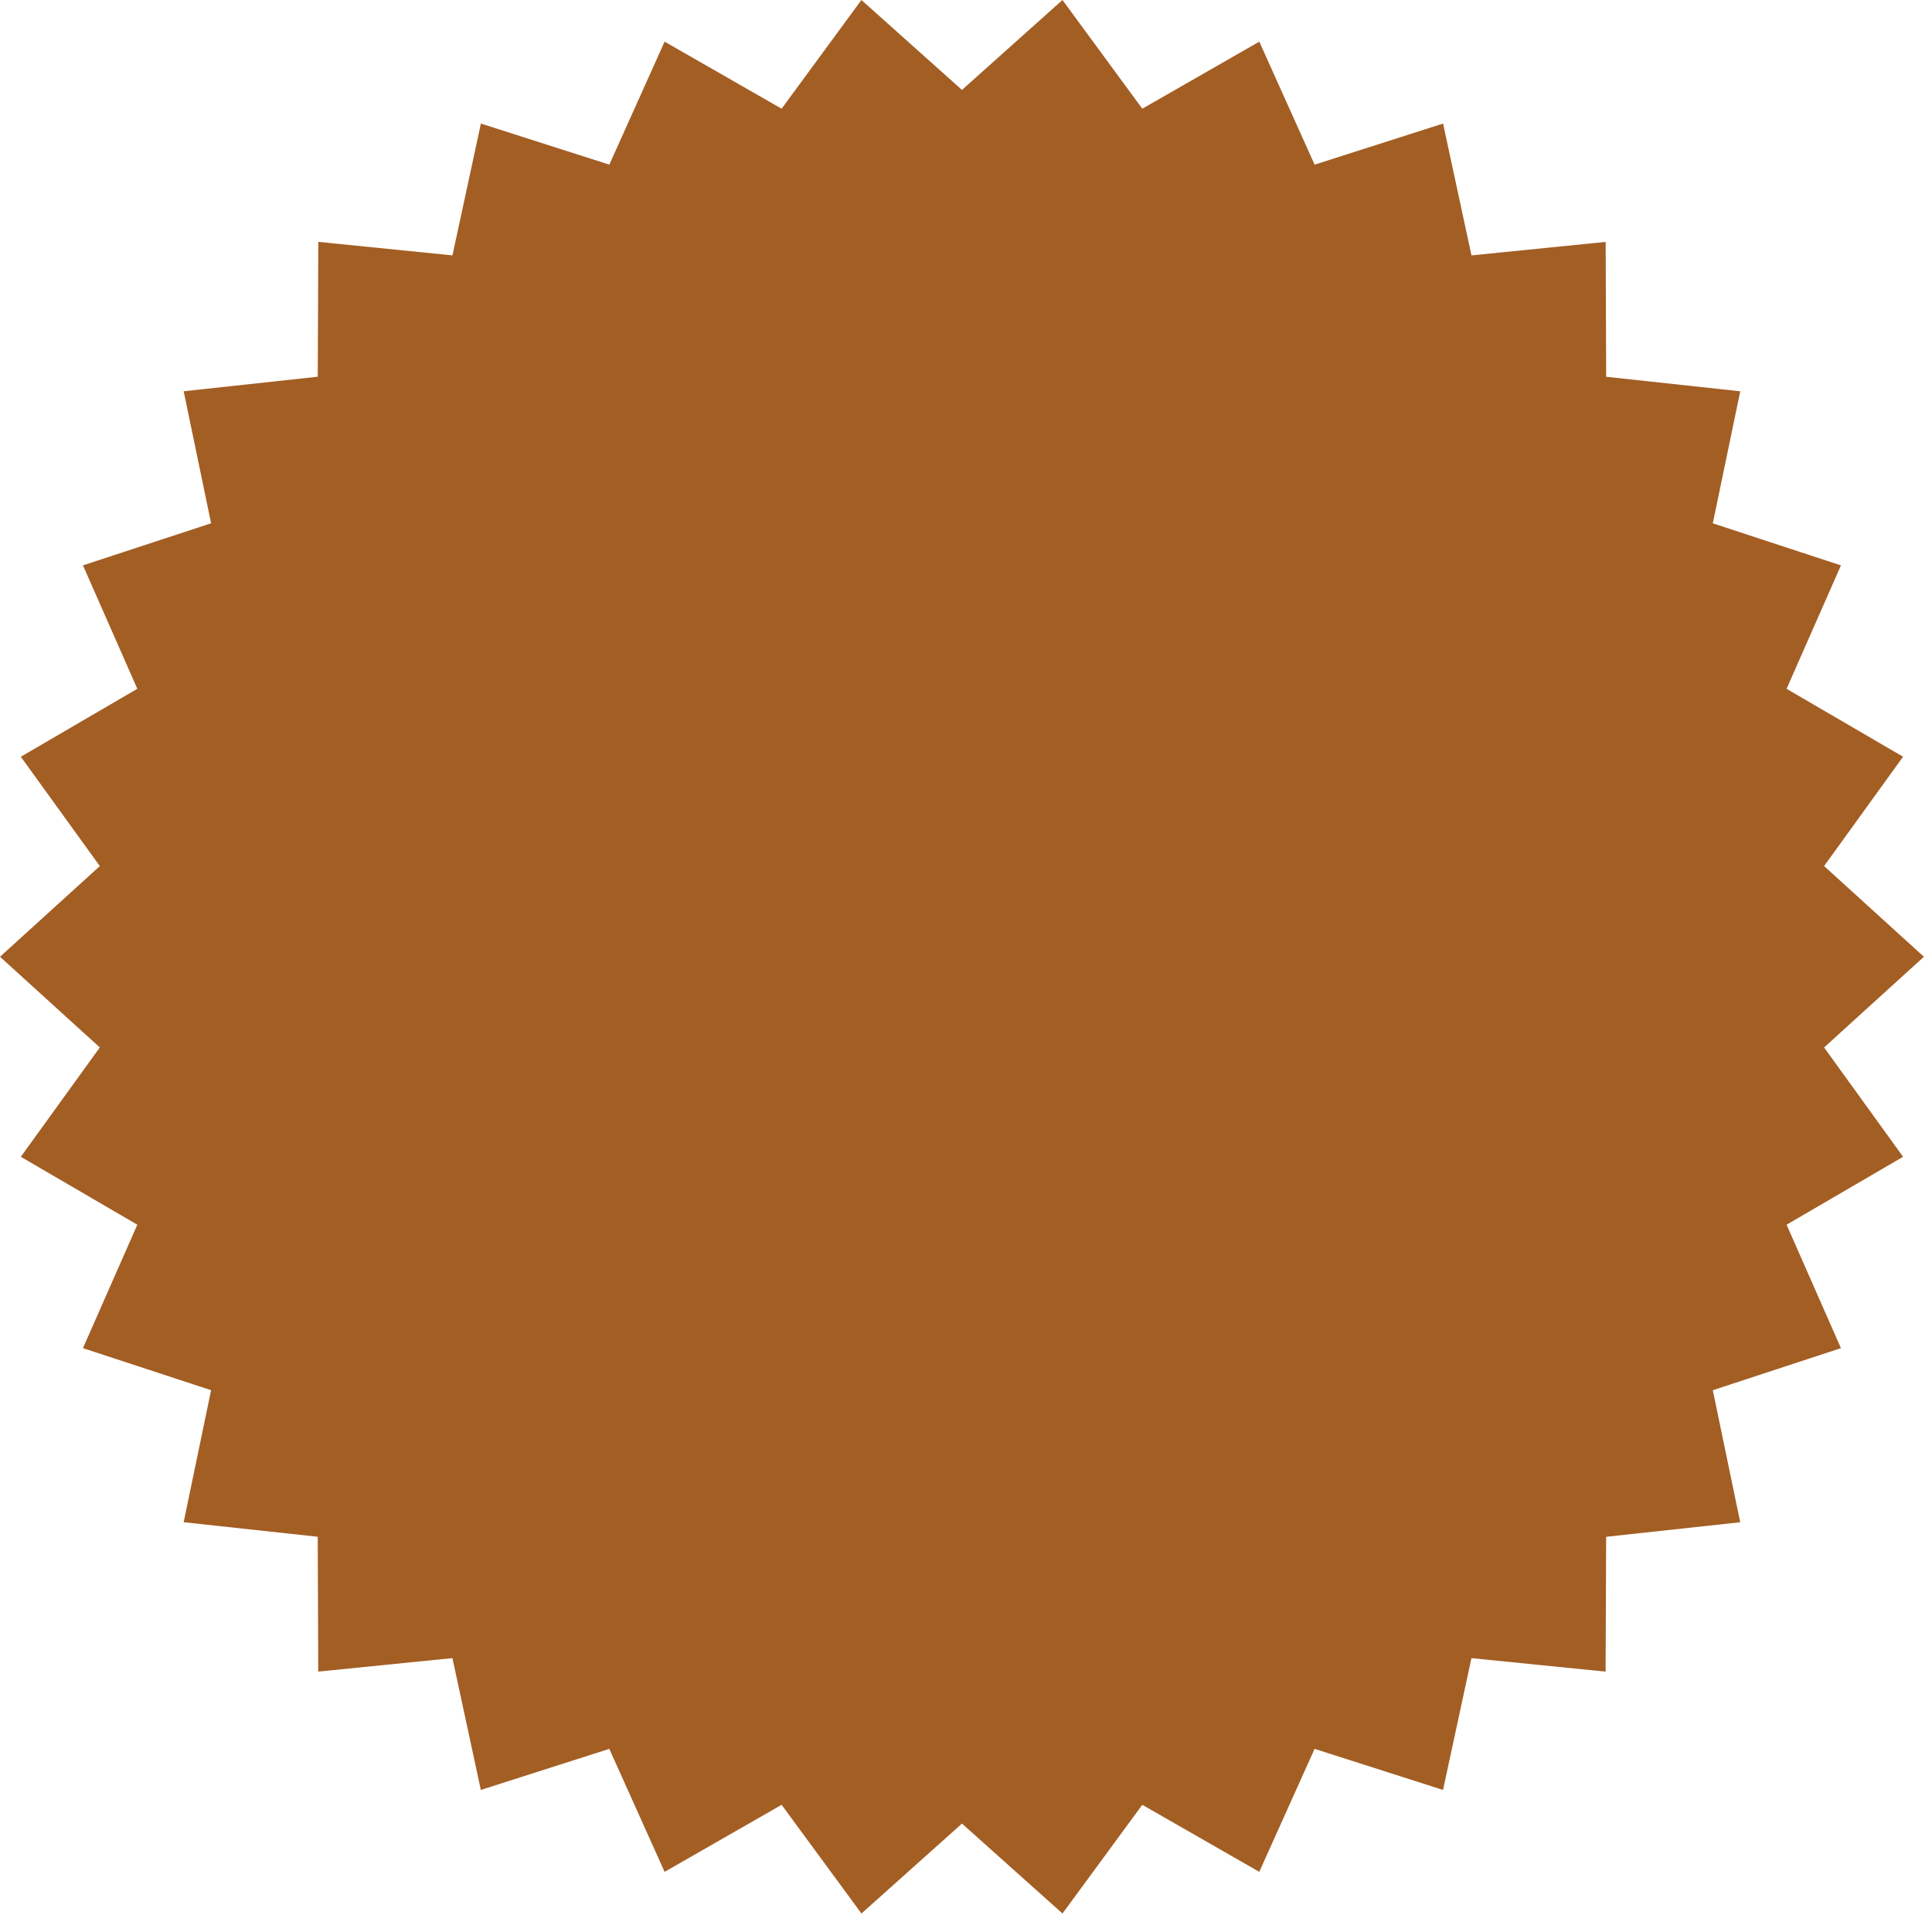 <svg xmlns="http://www.w3.org/2000/svg" width="68" height="68" viewBox="0 0 68 68" fill="none">
<path d="M67.715 33.675L64.202 36.867L66.982 40.715L62.882 43.106L64.795 47.45L60.285 48.931L61.25 53.578L56.531 54.09L56.512 58.836L51.79 58.361L50.79 63L46.269 61.554L44.322 65.883L40.205 63.523L37.396 67.349L33.858 64.184L30.32 67.349L27.51 63.523L23.392 65.883L21.445 61.554L16.924 63L15.924 58.36L11.201 58.835L11.183 54.089L6.464 53.577L7.43 48.93L2.92 47.45L4.833 43.106L0.733 40.715L3.513 36.867L0 33.675L3.513 30.483L0.733 26.635L4.833 24.243L2.92 19.899L7.43 18.418L6.465 13.771L11.184 13.259L11.203 8.513L15.925 8.989L16.926 4.349L21.446 5.795L23.392 1.466L27.51 3.826L30.319 0L33.858 3.165L37.395 0L40.205 3.826L44.323 1.466L46.27 5.795L50.791 4.349L51.791 8.989L56.514 8.514L56.532 13.261L61.251 13.772L60.285 18.419L64.795 19.9L62.882 24.244L66.982 26.634L64.202 30.482L67.715 33.675Z" fill="#a35e24"/>
</svg>